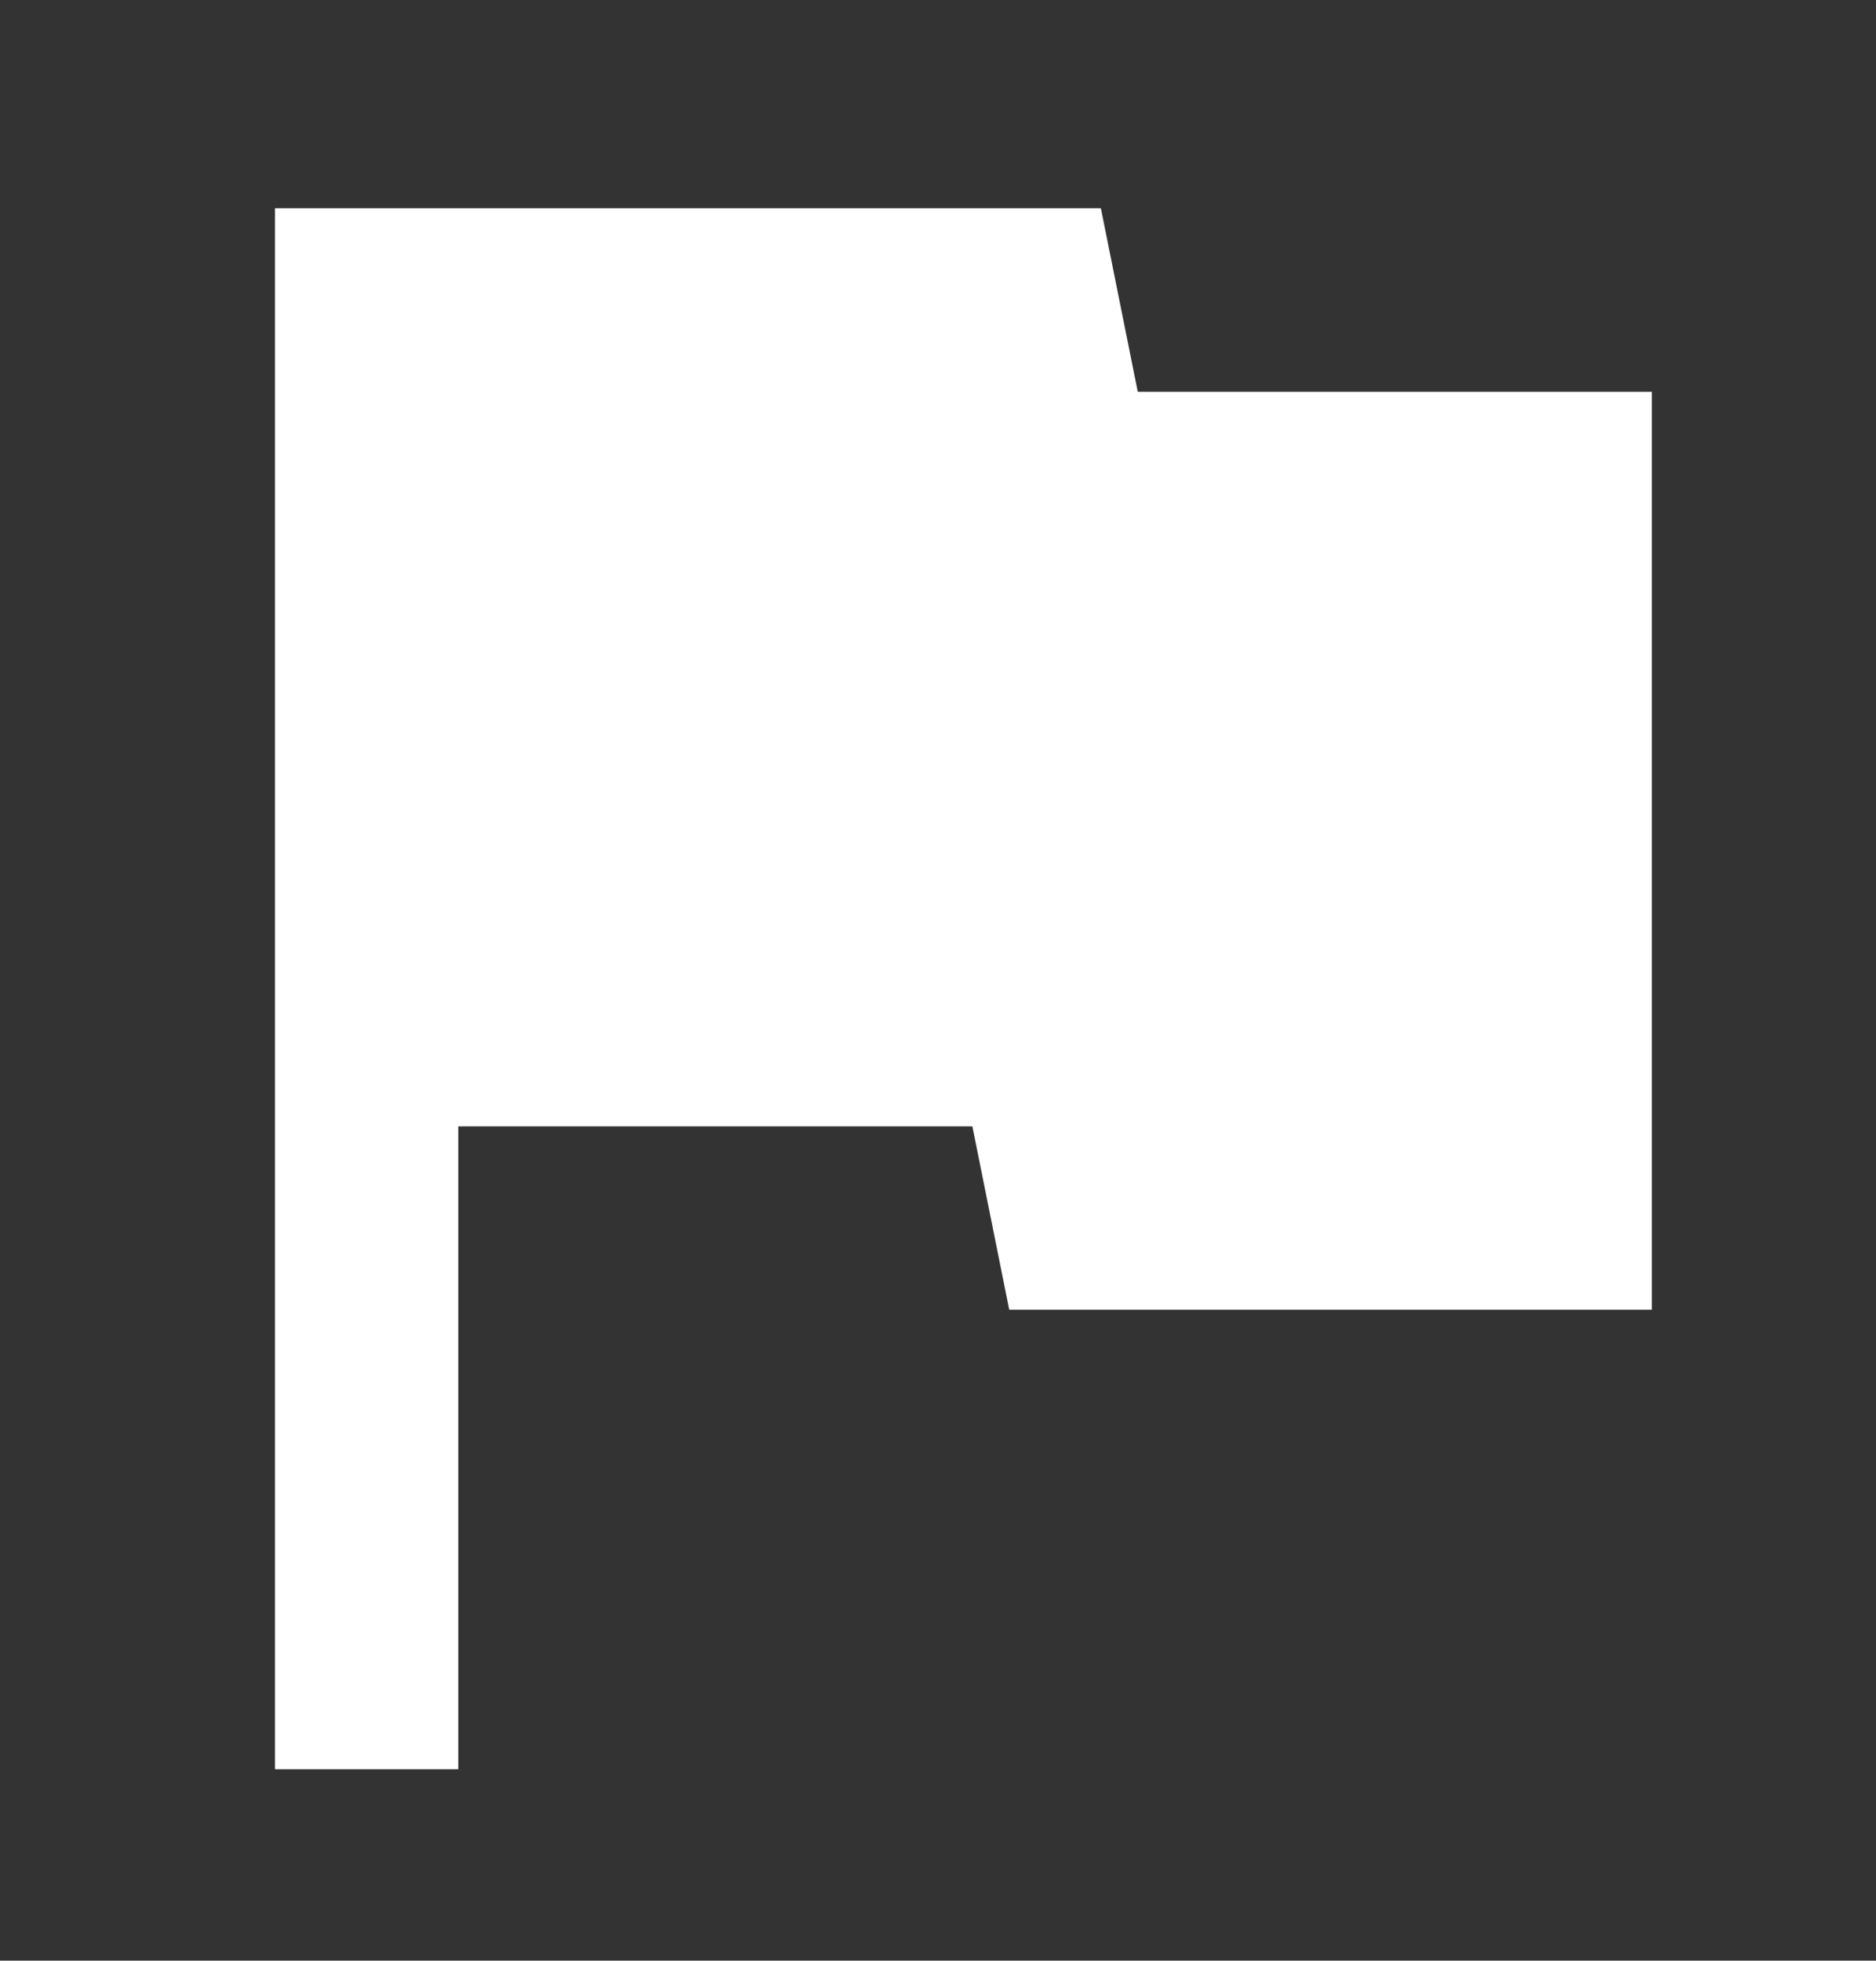 <?xml version="1.0" encoding="utf-8"?>
<!-- Generator: Adobe Illustrator 27.1.1, SVG Export Plug-In . SVG Version: 6.00 Build 0)  -->
<svg version="1.1" id="Layer_1" xmlns="http://www.w3.org/2000/svg" xmlns:xlink="http://www.w3.org/1999/xlink" x="0px" y="0px"
	 viewBox="0 0 188.3 196.7" style="enable-background:new 0 0 188.3 196.7;" xml:space="preserve">
<rect x="0" y="0" width="188.3" height="196.7" fill="#333333" stroke="none"/>
<style type="text/css">
	.st0{fill:#FFFFFF;}
</style>
<path id="Icon_material-flag" class="st0" d="M114.2,39.3l-3.7-18.4H27.6v156.6H46V113h51.6l3.7,18.4h64.5V39.3H114.2z"/>
</svg>
